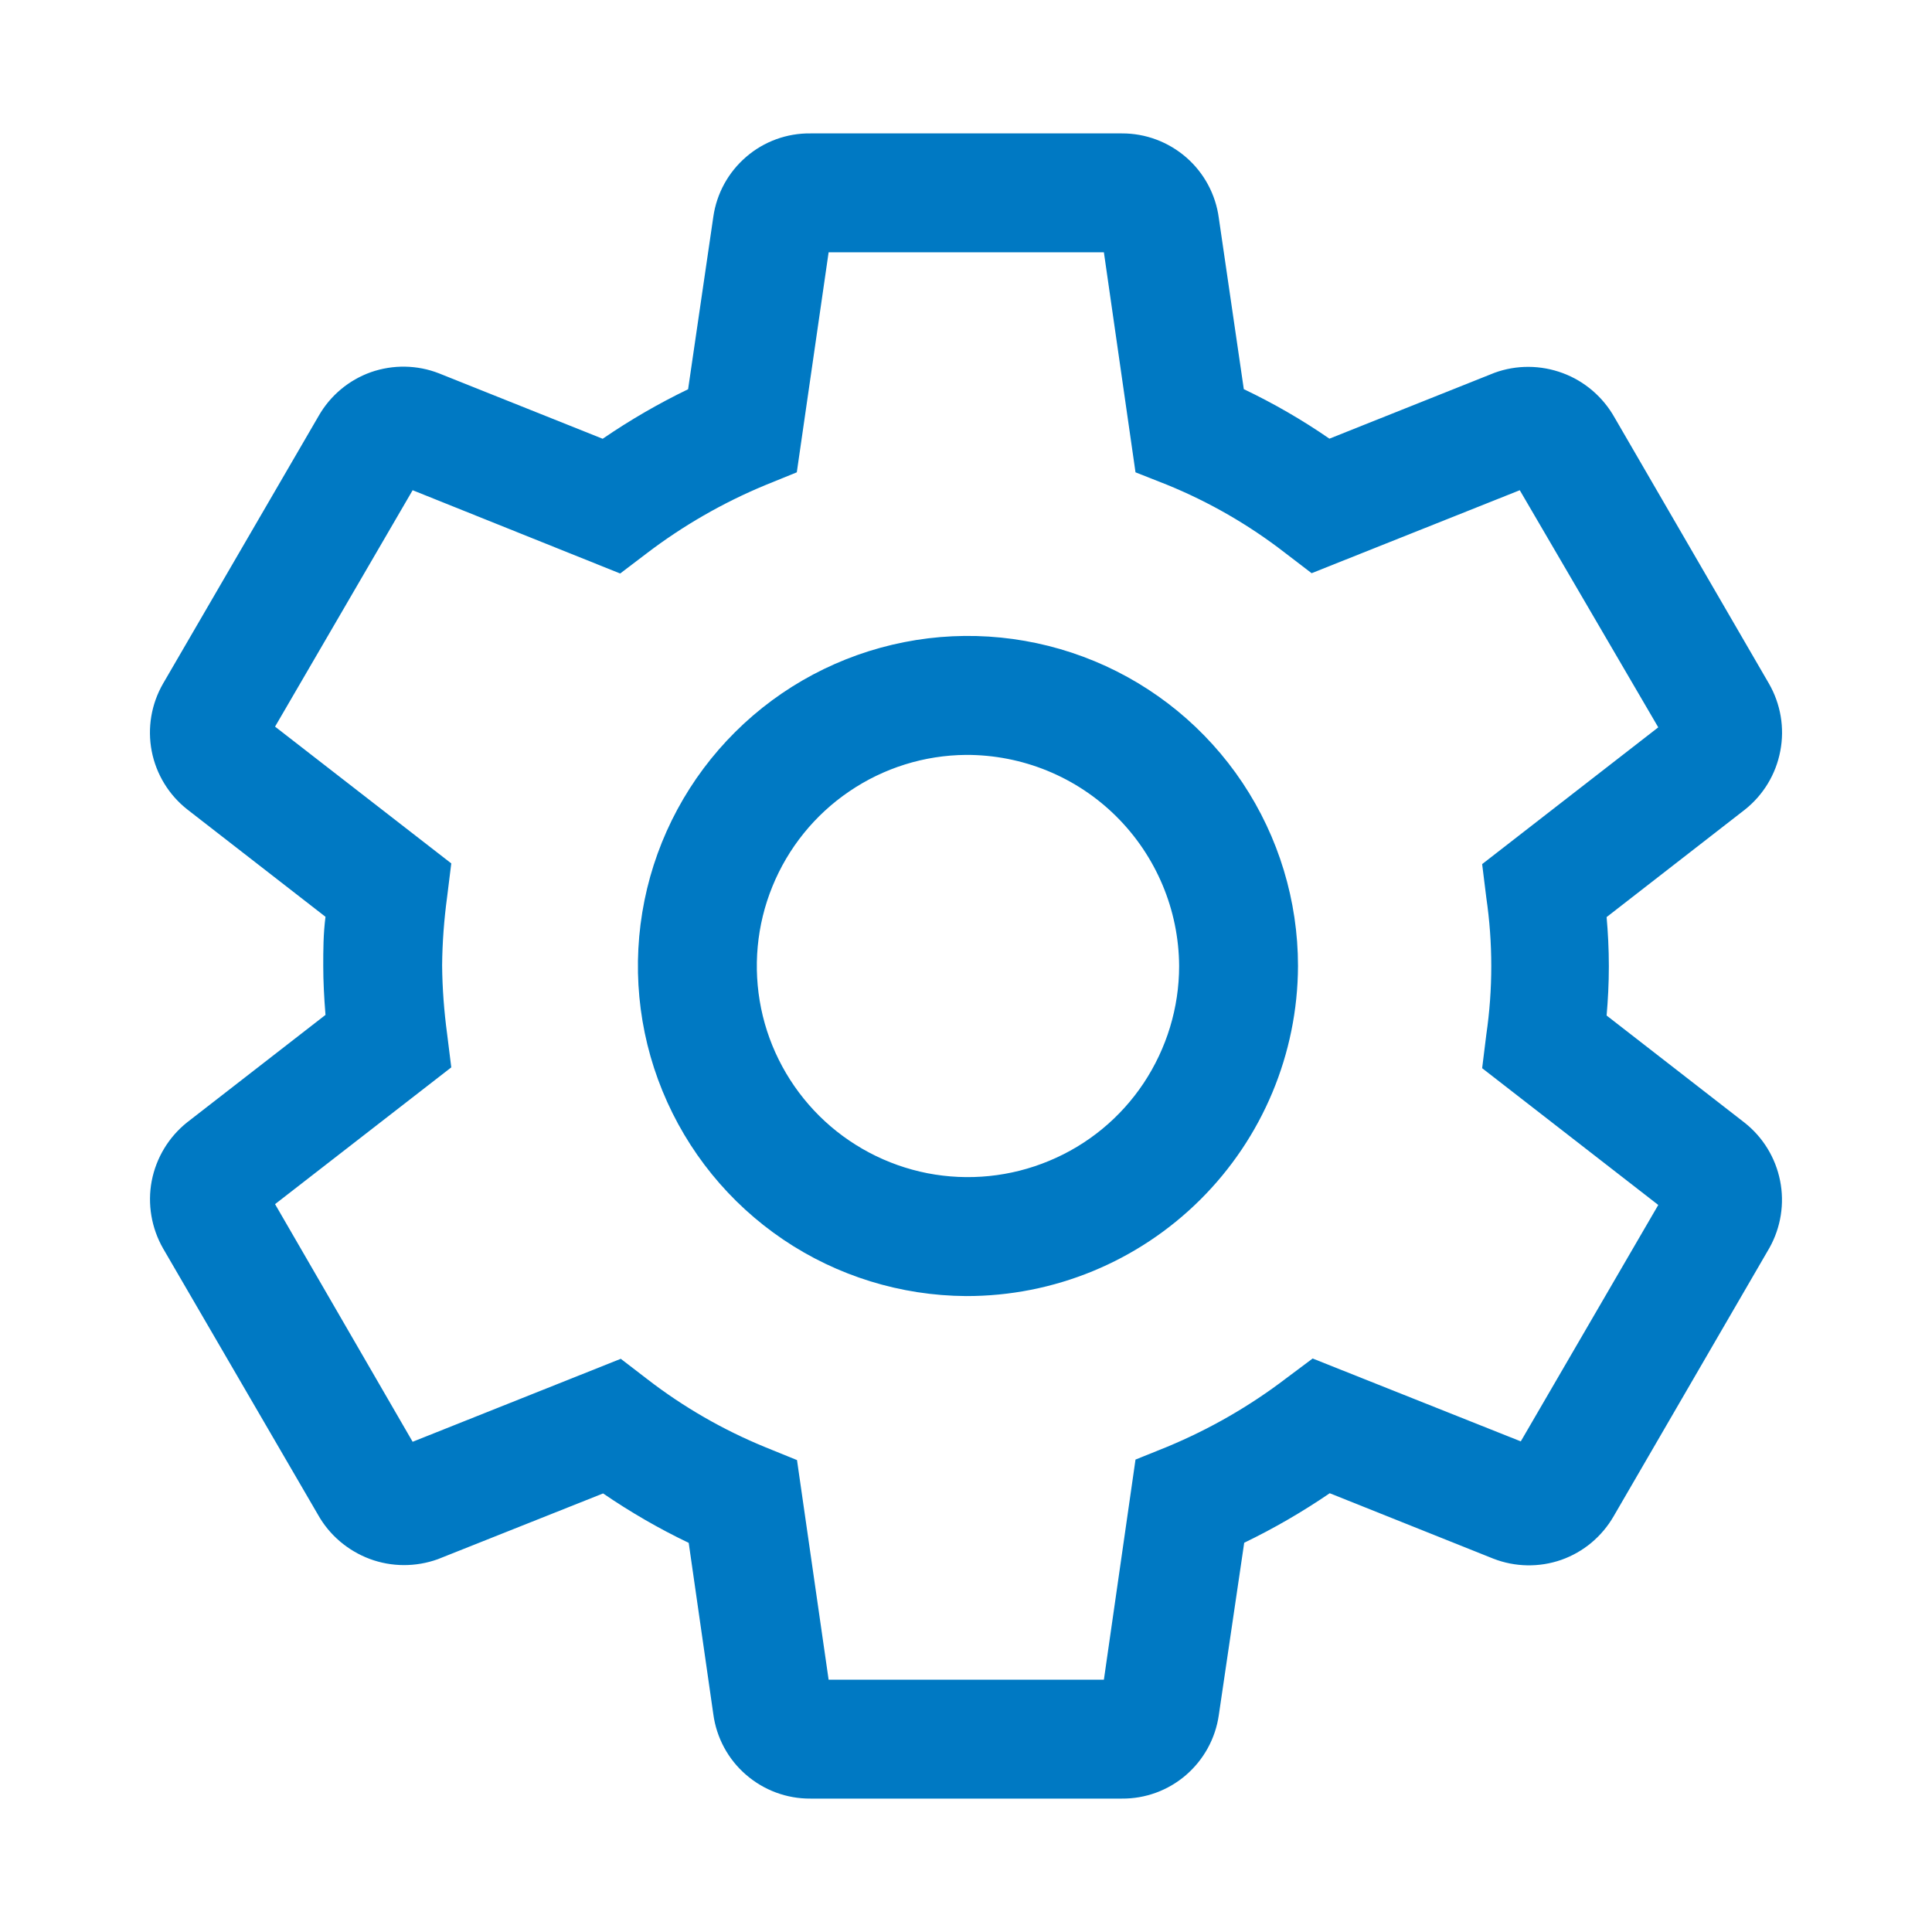 <svg width="19" height="19" viewBox="0 0 19 19" fill="none" xmlns="http://www.w3.org/2000/svg">
<path d="M11.033 17.688H7.971C7.738 17.69 7.512 17.606 7.336 17.453C7.16 17.301 7.046 17.089 7.015 16.858L6.773 15.173C6.48 15.033 6.199 14.87 5.931 14.687L4.305 15.334C4.088 15.412 3.851 15.411 3.636 15.331C3.42 15.25 3.239 15.096 3.127 14.896L1.604 12.278C1.489 12.077 1.449 11.841 1.492 11.614C1.536 11.386 1.66 11.181 1.841 11.037L3.201 9.981C3.187 9.807 3.179 9.649 3.179 9.499C3.179 9.348 3.179 9.189 3.201 9.016L1.844 7.962C1.661 7.819 1.536 7.614 1.492 7.387C1.448 7.159 1.488 6.923 1.604 6.722L3.134 4.09C3.248 3.89 3.431 3.737 3.648 3.66C3.866 3.584 4.104 3.588 4.318 3.672L5.927 4.315C6.194 4.132 6.475 3.969 6.767 3.828L7.015 2.132C7.048 1.902 7.163 1.693 7.339 1.542C7.514 1.391 7.739 1.309 7.971 1.312H11.033C11.265 1.311 11.49 1.395 11.666 1.548C11.841 1.7 11.955 1.912 11.986 2.142L12.232 3.827C12.525 3.967 12.806 4.129 13.074 4.314L14.698 3.666C14.915 3.587 15.152 3.589 15.368 3.669C15.584 3.749 15.764 3.904 15.877 4.104L17.396 6.722C17.512 6.923 17.552 7.159 17.508 7.386C17.465 7.614 17.341 7.819 17.159 7.963L15.8 9.019C15.813 9.165 15.822 9.33 15.822 9.503C15.822 9.675 15.813 9.838 15.8 9.987L17.157 11.041C17.337 11.183 17.461 11.385 17.506 11.611C17.551 11.836 17.514 12.07 17.402 12.271L15.87 14.91C15.755 15.11 15.573 15.263 15.355 15.34C15.138 15.416 14.9 15.412 14.685 15.328L13.077 14.685C12.809 14.868 12.528 15.031 12.236 15.172L11.986 16.868C11.953 17.097 11.838 17.306 11.663 17.457C11.488 17.608 11.264 17.69 11.033 17.688ZM8.149 16.519H10.856L11.167 14.354L11.477 14.229C11.894 14.056 12.288 13.83 12.647 13.556L12.909 13.36L14.956 14.175L16.308 11.85L14.576 10.505L14.617 10.174C14.682 9.728 14.682 9.275 14.617 8.829L14.576 8.498L16.308 7.153L14.946 4.821L12.899 5.637L12.635 5.435C12.281 5.161 11.891 4.936 11.476 4.767L11.167 4.645L10.856 2.481H8.149L7.836 4.645L7.526 4.771C7.109 4.944 6.716 5.17 6.357 5.444L6.099 5.64L4.058 4.821L2.705 7.146L4.438 8.491L4.397 8.822C4.367 9.044 4.35 9.269 4.348 9.494C4.35 9.719 4.367 9.944 4.397 10.167L4.438 10.497L2.705 11.842L4.058 14.179L6.105 13.363L6.368 13.565C6.723 13.839 7.113 14.063 7.528 14.233L7.838 14.359L8.149 16.519ZM9.5 12.746C8.859 12.742 8.233 12.549 7.702 12.19C7.171 11.831 6.758 11.323 6.515 10.729C6.272 10.136 6.211 9.484 6.338 8.855C6.465 8.227 6.776 7.65 7.231 7.198C7.685 6.746 8.264 6.439 8.893 6.315C9.522 6.191 10.174 6.257 10.766 6.503C11.358 6.749 11.864 7.165 12.22 7.699C12.575 8.232 12.765 8.859 12.765 9.5C12.762 10.363 12.416 11.19 11.804 11.798C11.192 12.407 10.364 12.748 9.5 12.746ZM9.5 7.424C9.091 7.427 8.691 7.552 8.352 7.783C8.013 8.013 7.75 8.339 7.596 8.718C7.441 9.098 7.403 9.515 7.485 9.917C7.567 10.318 7.767 10.686 8.058 10.975C8.349 11.263 8.719 11.459 9.121 11.538C9.523 11.616 9.94 11.574 10.318 11.416C10.697 11.259 11.02 10.993 11.247 10.652C11.474 10.31 11.596 9.91 11.596 9.5C11.593 8.947 11.37 8.418 10.977 8.028C10.585 7.639 10.053 7.422 9.5 7.424Z" fill="#0079C3"/>
</svg>
